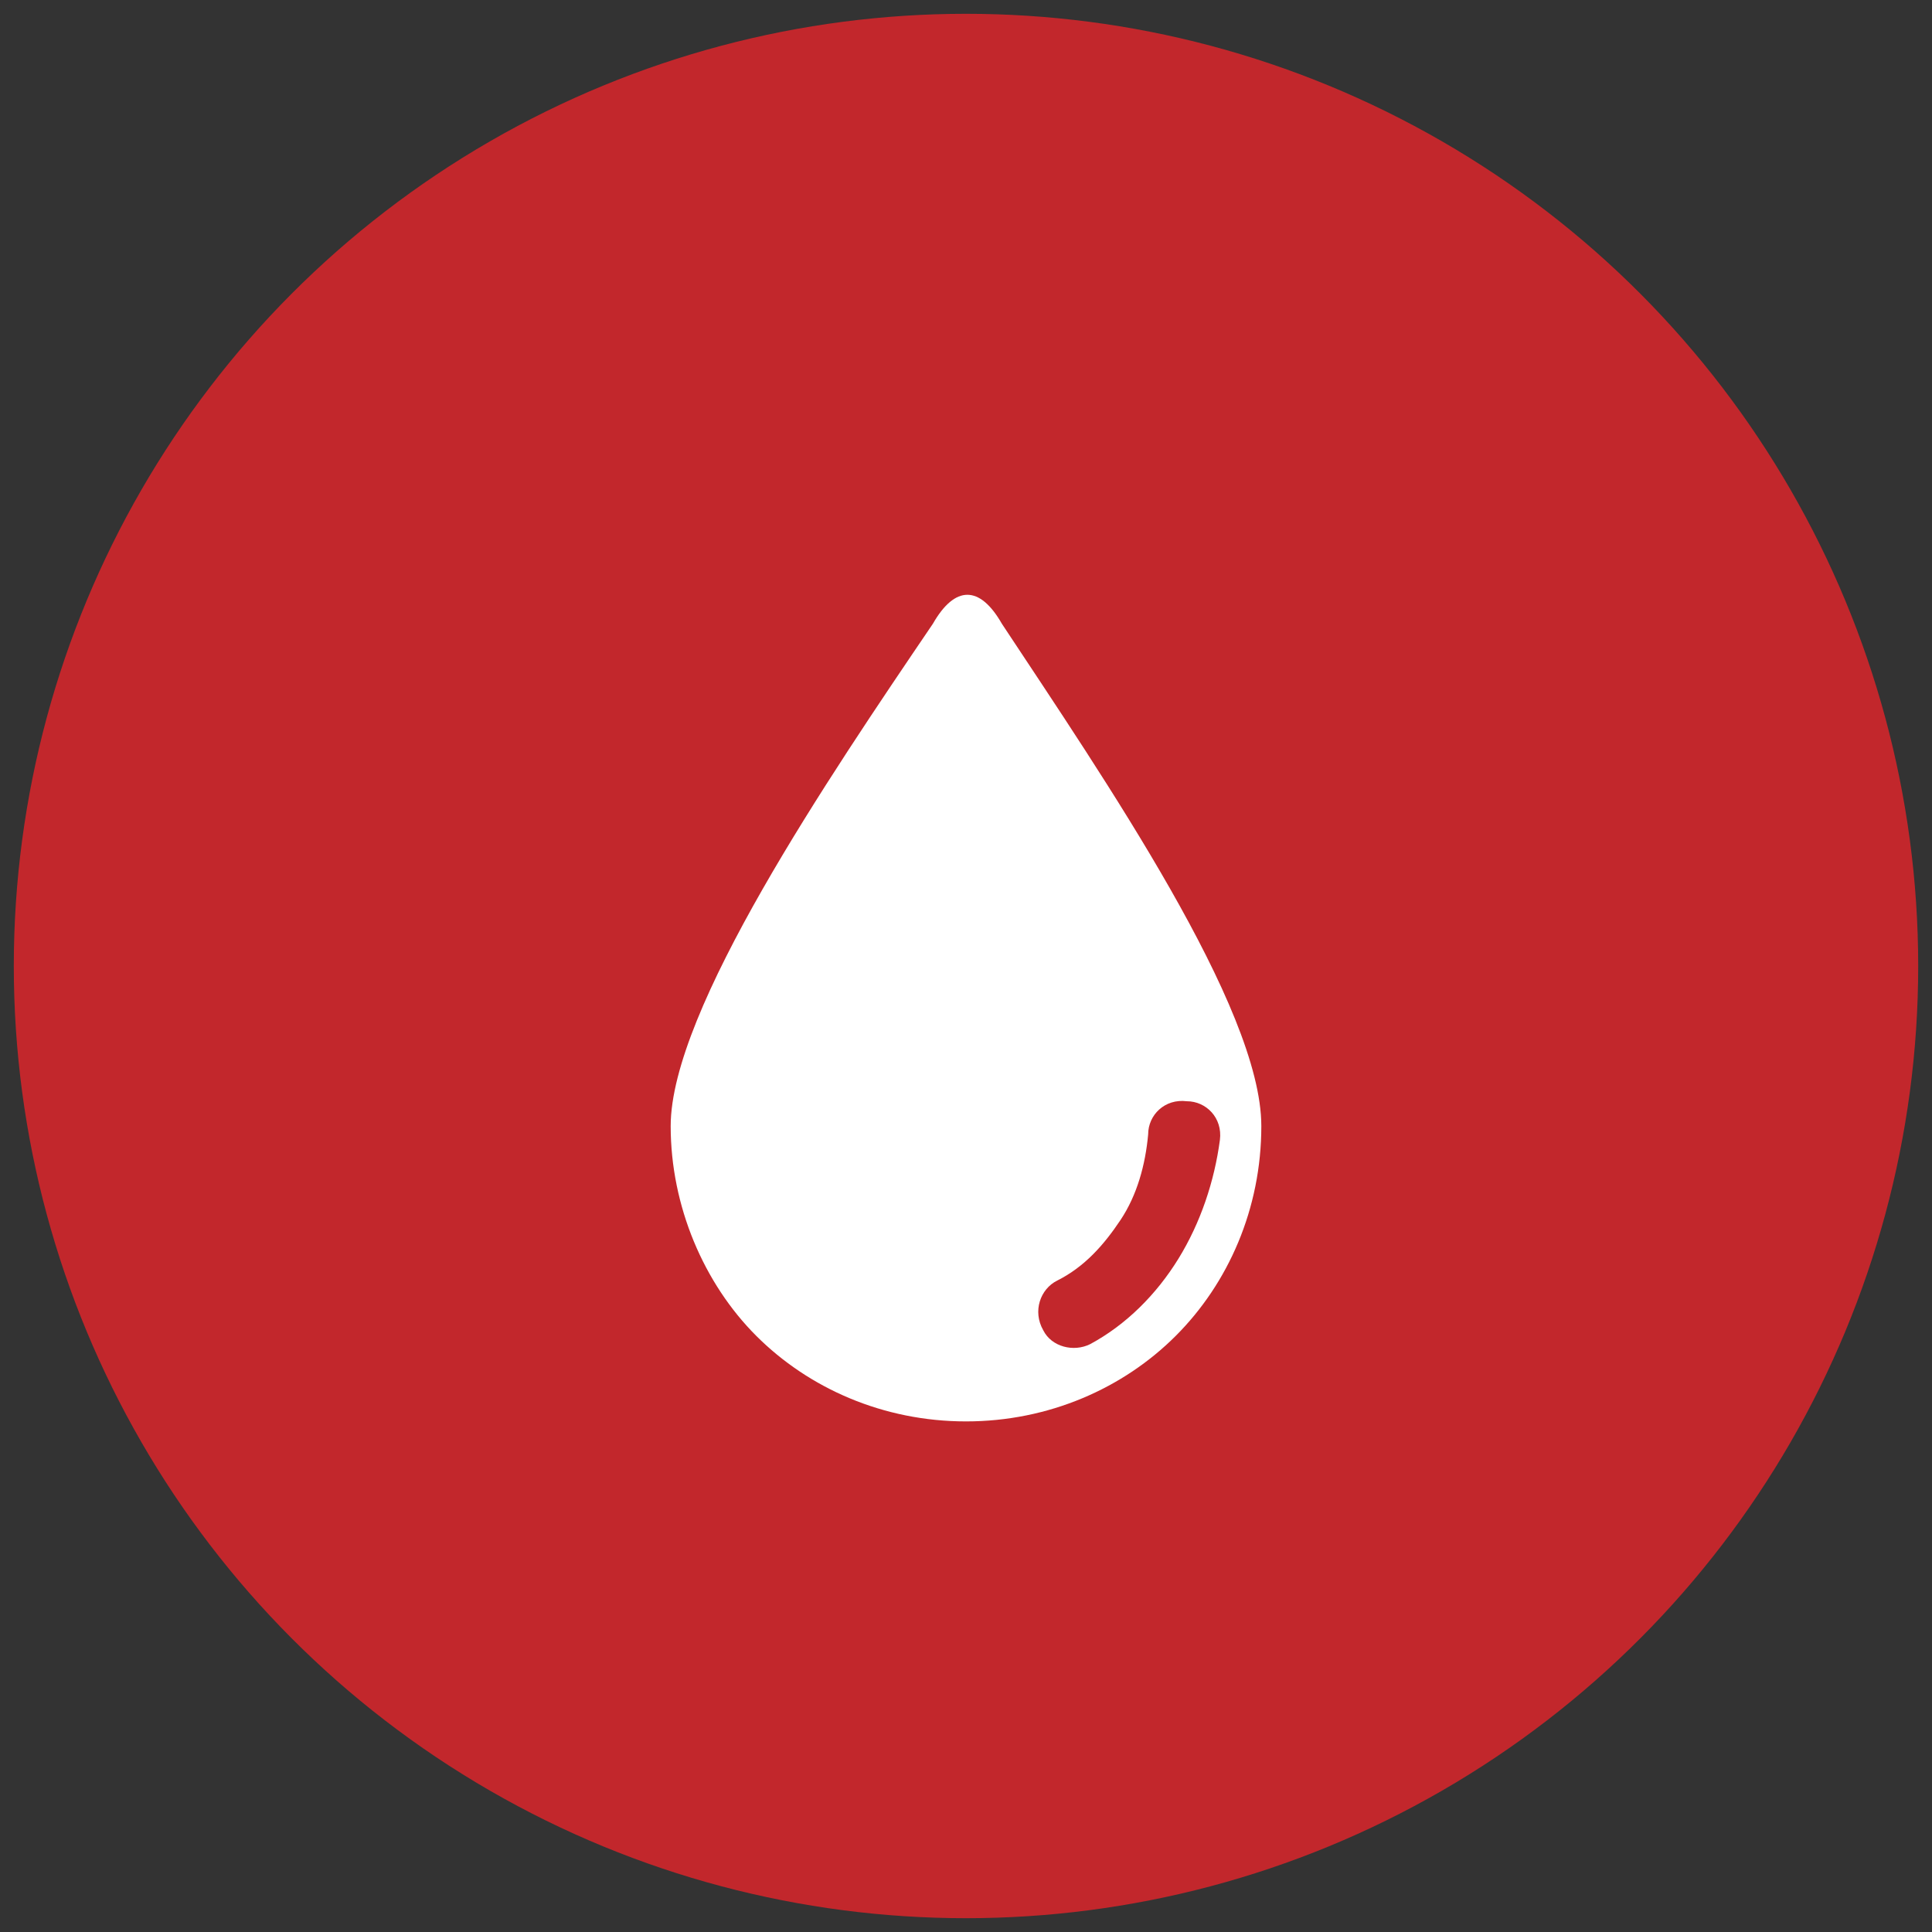 <svg xmlns="http://www.w3.org/2000/svg" xmlns:xlink="http://www.w3.org/1999/xlink" id="Calque_1" x="0px" y="0px" viewBox="0 0 70 70" style="enable-background:new 0 0 70 70;" xml:space="preserve">
<rect x="0" y="0" width="70" height="70" fill="#333333" stroke="none"/>
<style type="text/css">
	.st0{fill:#C2272C;}
	.st1{fill:#FFFFFF;}
</style>
<circle class="st0" cx="35" cy="35" r="34.5"></circle>
<g>
	<g>
		<path class="st1" d="M36.3,22.6c-0.8-1.4-1.7-1.4-2.5,0c-3.8,5.6-9.5,14-9.5,18.2c0,2.9,1.2,5.7,3.1,7.6c1.9,1.9,4.6,3.1,7.6,3.1    s5.7-1.2,7.6-3.1c1.9-1.9,3.1-4.6,3.1-7.6C45.7,36.5,40,28.2,36.3,22.6z M42.7,45.6c-0.8,1.3-1.9,2.4-3.2,3.1    c-0.6,0.3-1.4,0.1-1.7-0.5c-0.4-0.7-0.1-1.5,0.5-1.8c1-0.5,1.7-1.3,2.3-2.2c0.6-0.9,0.9-2,1-3.1c0-0.7,0.6-1.3,1.4-1.2    c0.7,0,1.3,0.6,1.2,1.4C44,42.8,43.5,44.3,42.7,45.6z"></path>
	</g>
</g>
</svg>